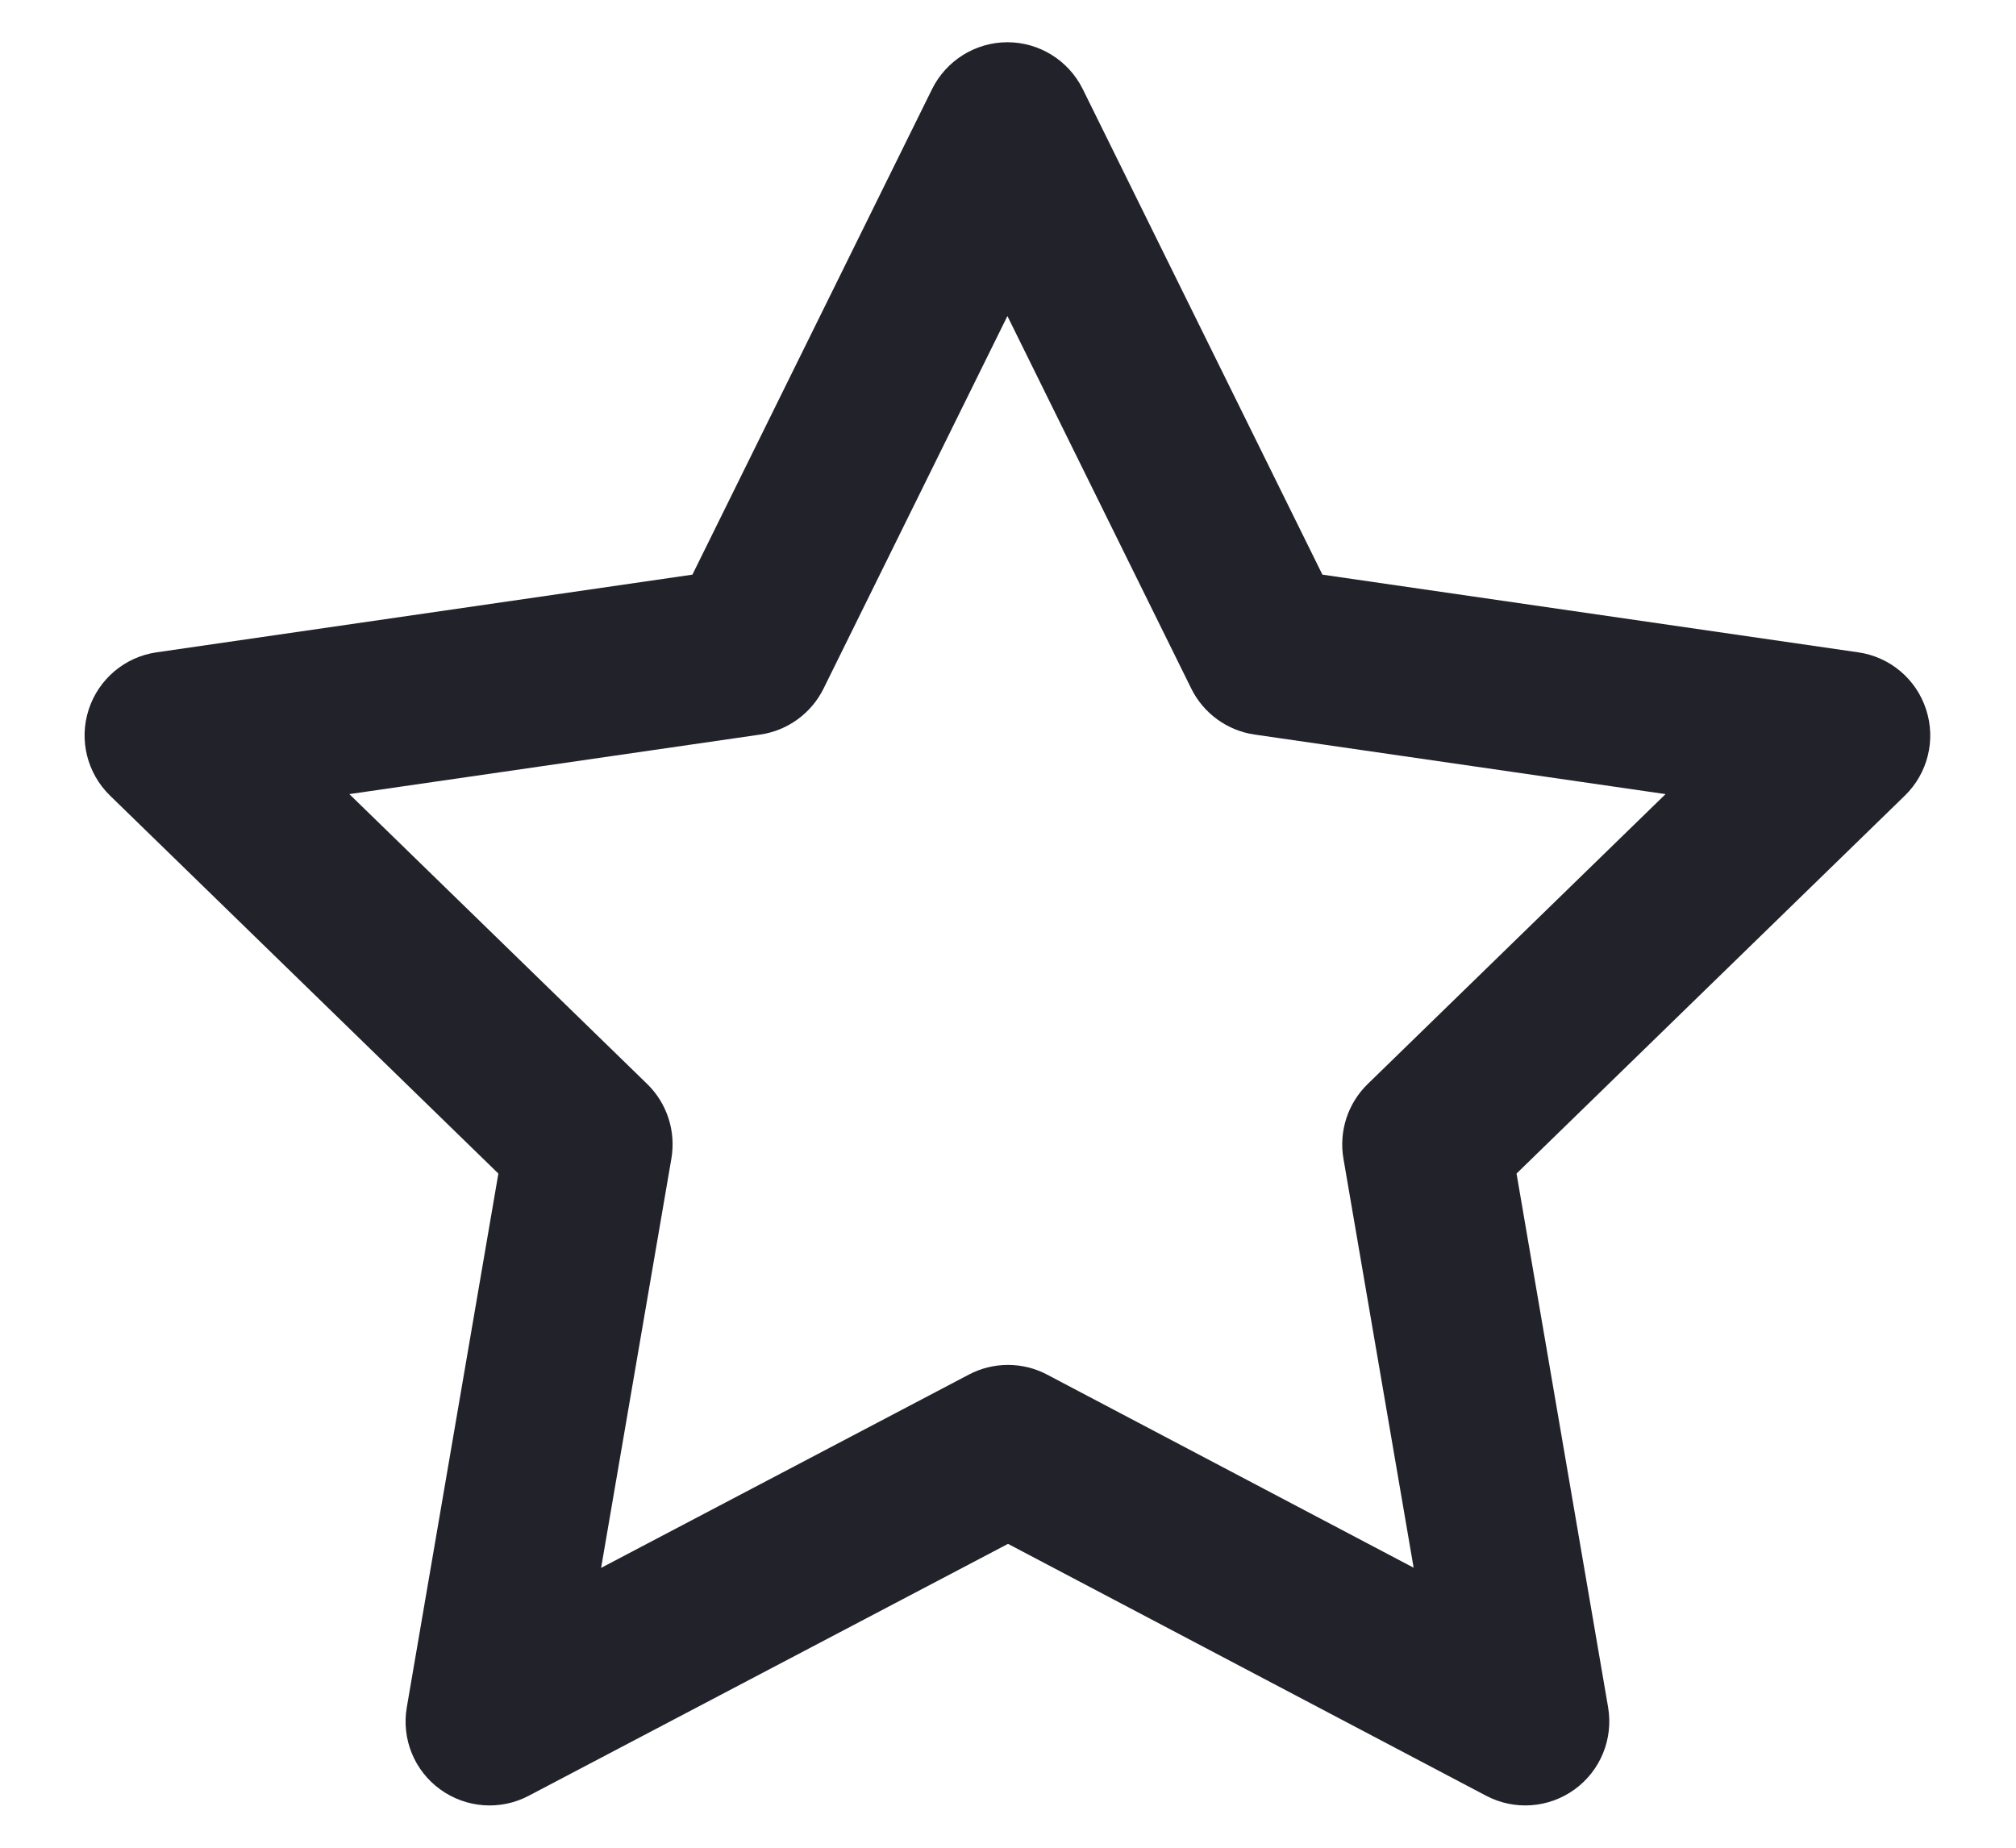 <svg width="24" height="22" viewBox="0 0 24 22" fill="none" xmlns="http://www.w3.org/2000/svg">
<path fill-rule="evenodd" clip-rule="evenodd" d="M11.993 0.503C12.374 0.503 12.721 0.72 12.89 1.061L15.743 6.842L22.122 7.767C22.499 7.821 22.813 8.085 22.93 8.448C23.048 8.81 22.95 9.207 22.677 9.473L18.054 13.973L19.144 20.327C19.208 20.703 19.054 21.082 18.745 21.306C18.437 21.529 18.029 21.559 17.692 21.381L12 18.382L6.293 21.382C5.957 21.559 5.548 21.529 5.24 21.305C4.932 21.082 4.778 20.703 4.843 20.327L5.933 13.973L1.31 9.473C1.037 9.207 0.938 8.81 1.056 8.448C1.174 8.085 1.487 7.821 1.864 7.767L8.243 6.842L11.096 1.061C11.265 0.72 11.613 0.503 11.993 0.503ZM11.993 3.763L9.804 8.199C9.658 8.494 9.376 8.699 9.051 8.746L4.159 9.455L7.705 12.907C7.941 13.137 8.048 13.468 7.993 13.793L7.156 18.668L11.535 16.366C11.826 16.213 12.175 16.213 12.466 16.367L16.829 18.666L15.993 13.793C15.938 13.468 16.046 13.137 16.282 12.907L19.828 9.455L14.936 8.746C14.61 8.699 14.328 8.494 14.182 8.199L11.993 3.763Z" fill="#22222B"/>
</svg>
